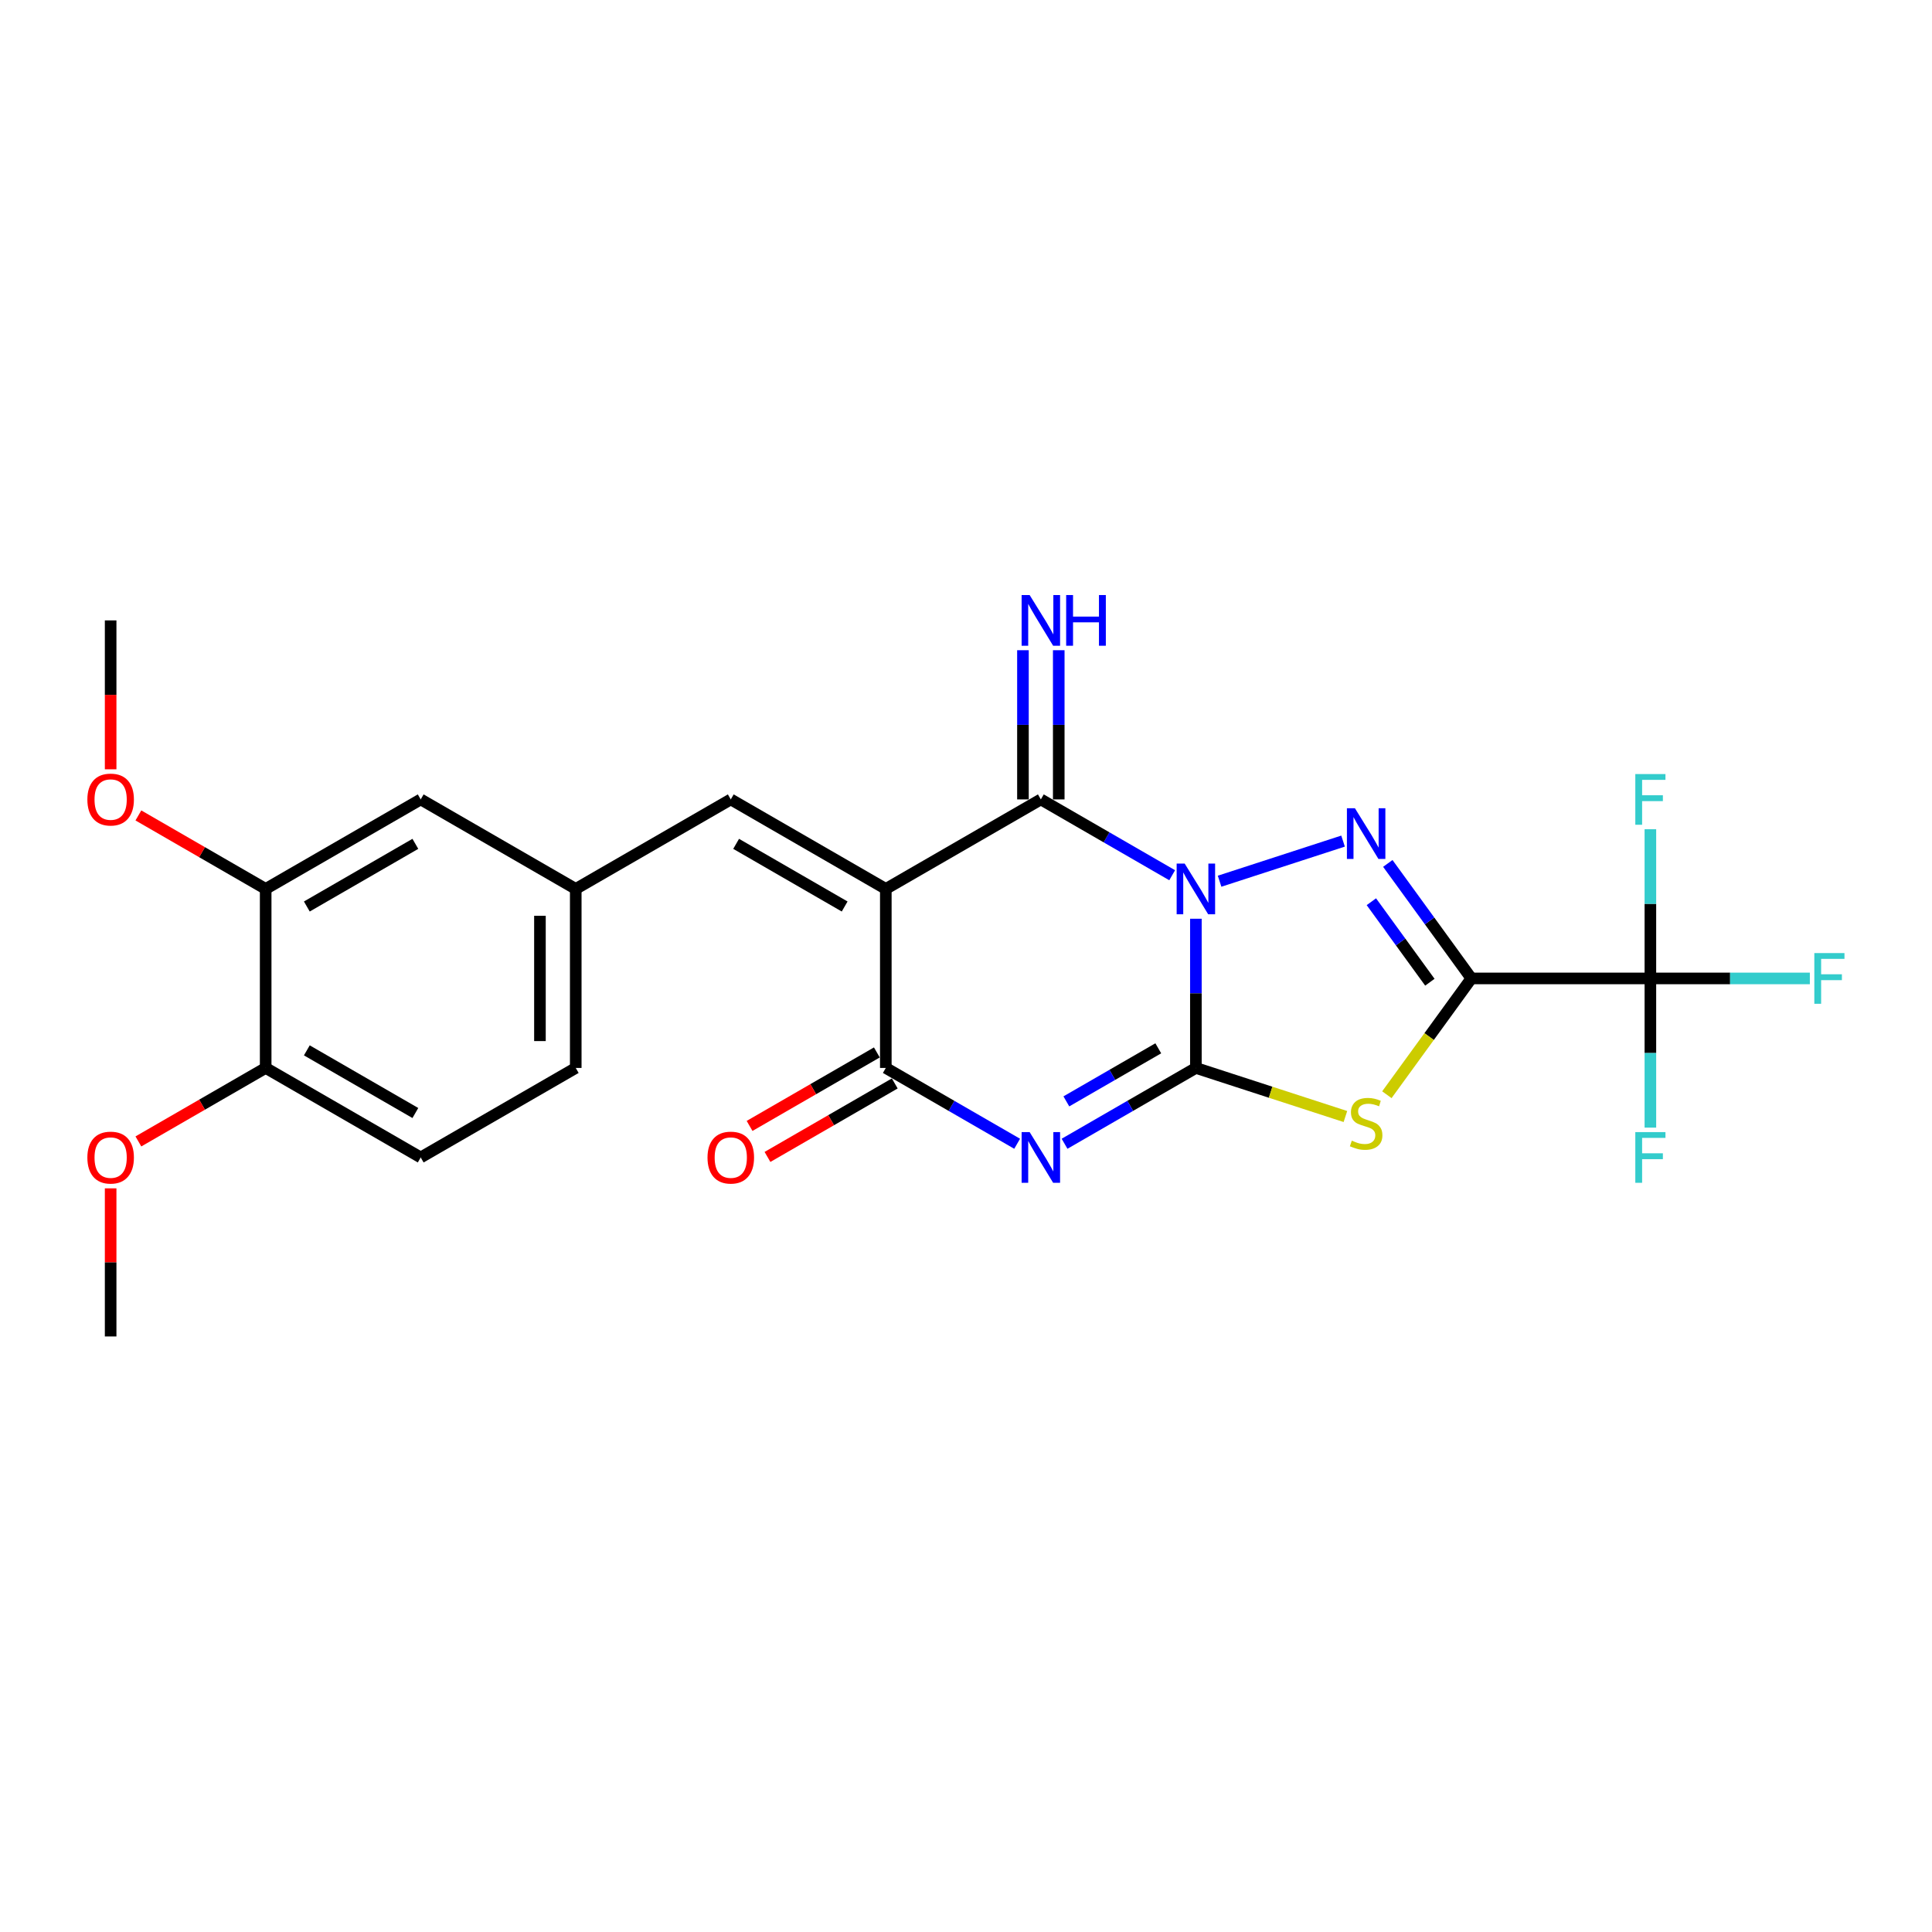 <?xml version='1.0' encoding='iso-8859-1'?>
<svg version='1.1' baseProfile='full'
              xmlns='http://www.w3.org/2000/svg'
                      xmlns:rdkit='http://www.rdkit.org/xml'
                      xmlns:xlink='http://www.w3.org/1999/xlink'
                  xml:space='preserve'
width='1000px' height='1000px' viewBox='0 0 1000 1000'>
<!-- END OF HEADER -->
<rect style='opacity:1.0;fill:#FFFFFF;stroke:none' width='1000' height='1000' x='0' y='0'> </rect>
<path class='bond-0' d='M 618.987,475.541 L 618.987,514.152' style='fill:none;fill-rule:evenodd;stroke:#0000FF;stroke-width:6px;stroke-linecap:butt;stroke-linejoin:miter;stroke-opacity:1' />
<path class='bond-0' d='M 618.987,514.152 L 618.987,552.763' style='fill:none;fill-rule:evenodd;stroke:#000000;stroke-width:6px;stroke-linecap:butt;stroke-linejoin:miter;stroke-opacity:1' />
<path class='bond-3' d='M 631.255,456.117 L 695.165,435.352' style='fill:none;fill-rule:evenodd;stroke:#0000FF;stroke-width:6px;stroke-linecap:butt;stroke-linejoin:miter;stroke-opacity:1' />
<path class='bond-6' d='M 606.718,453.021 L 572.73,433.397' style='fill:none;fill-rule:evenodd;stroke:#0000FF;stroke-width:6px;stroke-linecap:butt;stroke-linejoin:miter;stroke-opacity:1' />
<path class='bond-6' d='M 572.73,433.397 L 538.741,413.774' style='fill:none;fill-rule:evenodd;stroke:#000000;stroke-width:6px;stroke-linecap:butt;stroke-linejoin:miter;stroke-opacity:1' />
<path class='bond-2' d='M 618.987,552.763 L 584.998,572.387' style='fill:none;fill-rule:evenodd;stroke:#000000;stroke-width:6px;stroke-linecap:butt;stroke-linejoin:miter;stroke-opacity:1' />
<path class='bond-2' d='M 584.998,572.387 L 551.009,592.01' style='fill:none;fill-rule:evenodd;stroke:#0000FF;stroke-width:6px;stroke-linecap:butt;stroke-linejoin:miter;stroke-opacity:1' />
<path class='bond-2' d='M 599.524,542.601 L 575.732,556.338' style='fill:none;fill-rule:evenodd;stroke:#000000;stroke-width:6px;stroke-linecap:butt;stroke-linejoin:miter;stroke-opacity:1' />
<path class='bond-2' d='M 575.732,556.338 L 551.94,570.074' style='fill:none;fill-rule:evenodd;stroke:#0000FF;stroke-width:6px;stroke-linecap:butt;stroke-linejoin:miter;stroke-opacity:1' />
<path class='bond-5' d='M 618.987,552.763 L 657.684,565.337' style='fill:none;fill-rule:evenodd;stroke:#000000;stroke-width:6px;stroke-linecap:butt;stroke-linejoin:miter;stroke-opacity:1' />
<path class='bond-5' d='M 657.684,565.337 L 696.381,577.91' style='fill:none;fill-rule:evenodd;stroke:#CCCC00;stroke-width:6px;stroke-linecap:butt;stroke-linejoin:miter;stroke-opacity:1' />
<path class='bond-1' d='M 761.575,506.433 L 739.951,476.67' style='fill:none;fill-rule:evenodd;stroke:#000000;stroke-width:6px;stroke-linecap:butt;stroke-linejoin:miter;stroke-opacity:1' />
<path class='bond-1' d='M 739.951,476.67 L 718.327,446.907' style='fill:none;fill-rule:evenodd;stroke:#0000FF;stroke-width:6px;stroke-linecap:butt;stroke-linejoin:miter;stroke-opacity:1' />
<path class='bond-1' d='M 740.095,508.397 L 724.958,487.563' style='fill:none;fill-rule:evenodd;stroke:#000000;stroke-width:6px;stroke-linecap:butt;stroke-linejoin:miter;stroke-opacity:1' />
<path class='bond-1' d='M 724.958,487.563 L 709.821,466.729' style='fill:none;fill-rule:evenodd;stroke:#0000FF;stroke-width:6px;stroke-linecap:butt;stroke-linejoin:miter;stroke-opacity:1' />
<path class='bond-8' d='M 761.575,506.433 L 854.235,506.433' style='fill:none;fill-rule:evenodd;stroke:#000000;stroke-width:6px;stroke-linecap:butt;stroke-linejoin:miter;stroke-opacity:1' />
<path class='bond-25' d='M 761.575,506.433 L 739.708,536.531' style='fill:none;fill-rule:evenodd;stroke:#000000;stroke-width:6px;stroke-linecap:butt;stroke-linejoin:miter;stroke-opacity:1' />
<path class='bond-25' d='M 739.708,536.531 L 717.841,566.628' style='fill:none;fill-rule:evenodd;stroke:#CCCC00;stroke-width:6px;stroke-linecap:butt;stroke-linejoin:miter;stroke-opacity:1' />
<path class='bond-26' d='M 526.473,592.01 L 492.484,572.387' style='fill:none;fill-rule:evenodd;stroke:#0000FF;stroke-width:6px;stroke-linecap:butt;stroke-linejoin:miter;stroke-opacity:1' />
<path class='bond-26' d='M 492.484,572.387 L 458.495,552.763' style='fill:none;fill-rule:evenodd;stroke:#000000;stroke-width:6px;stroke-linecap:butt;stroke-linejoin:miter;stroke-opacity:1' />
<path class='bond-4' d='M 458.495,460.104 L 538.741,413.774' style='fill:none;fill-rule:evenodd;stroke:#000000;stroke-width:6px;stroke-linecap:butt;stroke-linejoin:miter;stroke-opacity:1' />
<path class='bond-7' d='M 458.495,460.104 L 458.495,552.763' style='fill:none;fill-rule:evenodd;stroke:#000000;stroke-width:6px;stroke-linecap:butt;stroke-linejoin:miter;stroke-opacity:1' />
<path class='bond-9' d='M 458.495,460.104 L 378.25,413.774' style='fill:none;fill-rule:evenodd;stroke:#000000;stroke-width:6px;stroke-linecap:butt;stroke-linejoin:miter;stroke-opacity:1' />
<path class='bond-9' d='M 437.193,469.203 L 381.021,436.772' style='fill:none;fill-rule:evenodd;stroke:#000000;stroke-width:6px;stroke-linecap:butt;stroke-linejoin:miter;stroke-opacity:1' />
<path class='bond-10' d='M 548.007,413.774 L 548.007,375.163' style='fill:none;fill-rule:evenodd;stroke:#000000;stroke-width:6px;stroke-linecap:butt;stroke-linejoin:miter;stroke-opacity:1' />
<path class='bond-10' d='M 548.007,375.163 L 548.007,336.551' style='fill:none;fill-rule:evenodd;stroke:#0000FF;stroke-width:6px;stroke-linecap:butt;stroke-linejoin:miter;stroke-opacity:1' />
<path class='bond-10' d='M 529.475,413.774 L 529.475,375.163' style='fill:none;fill-rule:evenodd;stroke:#000000;stroke-width:6px;stroke-linecap:butt;stroke-linejoin:miter;stroke-opacity:1' />
<path class='bond-10' d='M 529.475,375.163 L 529.475,336.551' style='fill:none;fill-rule:evenodd;stroke:#0000FF;stroke-width:6px;stroke-linecap:butt;stroke-linejoin:miter;stroke-opacity:1' />
<path class='bond-12' d='M 453.862,544.739 L 420.921,563.758' style='fill:none;fill-rule:evenodd;stroke:#000000;stroke-width:6px;stroke-linecap:butt;stroke-linejoin:miter;stroke-opacity:1' />
<path class='bond-12' d='M 420.921,563.758 L 387.979,582.776' style='fill:none;fill-rule:evenodd;stroke:#FF0000;stroke-width:6px;stroke-linecap:butt;stroke-linejoin:miter;stroke-opacity:1' />
<path class='bond-12' d='M 463.128,560.788 L 430.187,579.807' style='fill:none;fill-rule:evenodd;stroke:#000000;stroke-width:6px;stroke-linecap:butt;stroke-linejoin:miter;stroke-opacity:1' />
<path class='bond-12' d='M 430.187,579.807 L 397.245,598.826' style='fill:none;fill-rule:evenodd;stroke:#FF0000;stroke-width:6px;stroke-linecap:butt;stroke-linejoin:miter;stroke-opacity:1' />
<path class='bond-16' d='M 854.235,506.433 L 895.505,506.433' style='fill:none;fill-rule:evenodd;stroke:#000000;stroke-width:6px;stroke-linecap:butt;stroke-linejoin:miter;stroke-opacity:1' />
<path class='bond-16' d='M 895.505,506.433 L 936.776,506.433' style='fill:none;fill-rule:evenodd;stroke:#33CCCC;stroke-width:6px;stroke-linecap:butt;stroke-linejoin:miter;stroke-opacity:1' />
<path class='bond-17' d='M 854.235,506.433 L 854.235,545.045' style='fill:none;fill-rule:evenodd;stroke:#000000;stroke-width:6px;stroke-linecap:butt;stroke-linejoin:miter;stroke-opacity:1' />
<path class='bond-17' d='M 854.235,545.045 L 854.235,583.656' style='fill:none;fill-rule:evenodd;stroke:#33CCCC;stroke-width:6px;stroke-linecap:butt;stroke-linejoin:miter;stroke-opacity:1' />
<path class='bond-18' d='M 854.235,506.433 L 854.235,467.822' style='fill:none;fill-rule:evenodd;stroke:#000000;stroke-width:6px;stroke-linecap:butt;stroke-linejoin:miter;stroke-opacity:1' />
<path class='bond-18' d='M 854.235,467.822 L 854.235,429.211' style='fill:none;fill-rule:evenodd;stroke:#33CCCC;stroke-width:6px;stroke-linecap:butt;stroke-linejoin:miter;stroke-opacity:1' />
<path class='bond-13' d='M 378.25,413.774 L 298.004,460.104' style='fill:none;fill-rule:evenodd;stroke:#000000;stroke-width:6px;stroke-linecap:butt;stroke-linejoin:miter;stroke-opacity:1' />
<path class='bond-11' d='M 137.513,460.104 L 217.759,413.774' style='fill:none;fill-rule:evenodd;stroke:#000000;stroke-width:6px;stroke-linecap:butt;stroke-linejoin:miter;stroke-opacity:1' />
<path class='bond-11' d='M 158.816,469.203 L 214.988,436.772' style='fill:none;fill-rule:evenodd;stroke:#000000;stroke-width:6px;stroke-linecap:butt;stroke-linejoin:miter;stroke-opacity:1' />
<path class='bond-21' d='M 137.513,460.104 L 104.571,441.085' style='fill:none;fill-rule:evenodd;stroke:#000000;stroke-width:6px;stroke-linecap:butt;stroke-linejoin:miter;stroke-opacity:1' />
<path class='bond-21' d='M 104.571,441.085 L 71.63,422.066' style='fill:none;fill-rule:evenodd;stroke:#FF0000;stroke-width:6px;stroke-linecap:butt;stroke-linejoin:miter;stroke-opacity:1' />
<path class='bond-27' d='M 137.513,460.104 L 137.513,552.763' style='fill:none;fill-rule:evenodd;stroke:#000000;stroke-width:6px;stroke-linecap:butt;stroke-linejoin:miter;stroke-opacity:1' />
<path class='bond-14' d='M 298.004,460.104 L 217.759,413.774' style='fill:none;fill-rule:evenodd;stroke:#000000;stroke-width:6px;stroke-linecap:butt;stroke-linejoin:miter;stroke-opacity:1' />
<path class='bond-20' d='M 298.004,460.104 L 298.004,552.763' style='fill:none;fill-rule:evenodd;stroke:#000000;stroke-width:6px;stroke-linecap:butt;stroke-linejoin:miter;stroke-opacity:1' />
<path class='bond-20' d='M 279.472,474.003 L 279.472,538.864' style='fill:none;fill-rule:evenodd;stroke:#000000;stroke-width:6px;stroke-linecap:butt;stroke-linejoin:miter;stroke-opacity:1' />
<path class='bond-15' d='M 137.513,552.763 L 217.759,599.093' style='fill:none;fill-rule:evenodd;stroke:#000000;stroke-width:6px;stroke-linecap:butt;stroke-linejoin:miter;stroke-opacity:1' />
<path class='bond-15' d='M 158.816,543.664 L 214.988,576.095' style='fill:none;fill-rule:evenodd;stroke:#000000;stroke-width:6px;stroke-linecap:butt;stroke-linejoin:miter;stroke-opacity:1' />
<path class='bond-22' d='M 137.513,552.763 L 104.571,571.782' style='fill:none;fill-rule:evenodd;stroke:#000000;stroke-width:6px;stroke-linecap:butt;stroke-linejoin:miter;stroke-opacity:1' />
<path class='bond-22' d='M 104.571,571.782 L 71.63,590.801' style='fill:none;fill-rule:evenodd;stroke:#FF0000;stroke-width:6px;stroke-linecap:butt;stroke-linejoin:miter;stroke-opacity:1' />
<path class='bond-19' d='M 217.759,599.093 L 298.004,552.763' style='fill:none;fill-rule:evenodd;stroke:#000000;stroke-width:6px;stroke-linecap:butt;stroke-linejoin:miter;stroke-opacity:1' />
<path class='bond-23' d='M 57.267,398.188 L 57.267,359.651' style='fill:none;fill-rule:evenodd;stroke:#FF0000;stroke-width:6px;stroke-linecap:butt;stroke-linejoin:miter;stroke-opacity:1' />
<path class='bond-23' d='M 57.267,359.651 L 57.267,321.114' style='fill:none;fill-rule:evenodd;stroke:#000000;stroke-width:6px;stroke-linecap:butt;stroke-linejoin:miter;stroke-opacity:1' />
<path class='bond-24' d='M 57.267,615.086 L 57.267,653.419' style='fill:none;fill-rule:evenodd;stroke:#FF0000;stroke-width:6px;stroke-linecap:butt;stroke-linejoin:miter;stroke-opacity:1' />
<path class='bond-24' d='M 57.267,653.419 L 57.267,691.753' style='fill:none;fill-rule:evenodd;stroke:#000000;stroke-width:6px;stroke-linecap:butt;stroke-linejoin:miter;stroke-opacity:1' />
<path  class='atom-0' d='M 613.186 446.983
L 621.785 460.882
Q 622.637 462.253, 624.009 464.737
Q 625.38 467.22, 625.454 467.368
L 625.454 446.983
L 628.938 446.983
L 628.938 473.224
L 625.343 473.224
L 616.114 458.028
Q 615.039 456.249, 613.89 454.211
Q 612.778 452.172, 612.445 451.542
L 612.445 473.224
L 609.035 473.224
L 609.035 446.983
L 613.186 446.983
' fill='#0000FF'/>
<path  class='atom-3' d='M 532.94 585.973
L 541.539 599.871
Q 542.392 601.243, 543.763 603.726
Q 545.134 606.209, 545.209 606.358
L 545.209 585.973
L 548.693 585.973
L 548.693 612.214
L 545.097 612.214
L 535.869 597.018
Q 534.794 595.238, 533.645 593.2
Q 532.533 591.161, 532.199 590.531
L 532.199 612.214
L 528.789 612.214
L 528.789 585.973
L 532.94 585.973
' fill='#0000FF'/>
<path  class='atom-4' d='M 701.311 418.35
L 709.909 432.249
Q 710.762 433.62, 712.133 436.103
Q 713.505 438.587, 713.579 438.735
L 713.579 418.35
L 717.063 418.35
L 717.063 444.591
L 713.468 444.591
L 704.239 429.395
Q 703.164 427.616, 702.015 425.577
Q 700.903 423.539, 700.569 422.909
L 700.569 444.591
L 697.159 444.591
L 697.159 418.35
L 701.311 418.35
' fill='#0000FF'/>
<path  class='atom-6' d='M 699.698 590.403
Q 699.995 590.514, 701.218 591.033
Q 702.441 591.552, 703.775 591.886
Q 705.147 592.182, 706.481 592.182
Q 708.964 592.182, 710.41 590.996
Q 711.855 589.773, 711.855 587.66
Q 711.855 586.215, 711.114 585.325
Q 710.41 584.436, 709.298 583.954
Q 708.186 583.472, 706.333 582.916
Q 703.998 582.212, 702.589 581.545
Q 701.218 580.878, 700.217 579.469
Q 699.254 578.061, 699.254 575.689
Q 699.254 572.39, 701.477 570.352
Q 703.738 568.313, 708.186 568.313
Q 711.225 568.313, 714.672 569.759
L 713.82 572.613
Q 710.669 571.315, 708.297 571.315
Q 705.74 571.315, 704.331 572.39
Q 702.923 573.428, 702.96 575.244
Q 702.96 576.653, 703.664 577.505
Q 704.405 578.357, 705.443 578.839
Q 706.518 579.321, 708.297 579.877
Q 710.669 580.618, 712.078 581.36
Q 713.486 582.101, 714.487 583.621
Q 715.525 585.103, 715.525 587.66
Q 715.525 591.293, 713.078 593.257
Q 710.669 595.184, 706.629 595.184
Q 704.294 595.184, 702.515 594.666
Q 700.773 594.184, 698.698 593.331
L 699.698 590.403
' fill='#CCCC00'/>
<path  class='atom-11' d='M 532.94 307.994
L 541.539 321.893
Q 542.392 323.264, 543.763 325.747
Q 545.134 328.23, 545.209 328.379
L 545.209 307.994
L 548.693 307.994
L 548.693 334.235
L 545.097 334.235
L 535.869 319.039
Q 534.794 317.26, 533.645 315.221
Q 532.533 313.183, 532.199 312.552
L 532.199 334.235
L 528.789 334.235
L 528.789 307.994
L 532.94 307.994
' fill='#0000FF'/>
<path  class='atom-11' d='M 551.843 307.994
L 555.401 307.994
L 555.401 319.15
L 568.818 319.15
L 568.818 307.994
L 572.376 307.994
L 572.376 334.235
L 568.818 334.235
L 568.818 322.115
L 555.401 322.115
L 555.401 334.235
L 551.843 334.235
L 551.843 307.994
' fill='#0000FF'/>
<path  class='atom-13' d='M 366.204 599.167
Q 366.204 592.866, 369.317 589.345
Q 372.431 585.824, 378.25 585.824
Q 384.069 585.824, 387.182 589.345
Q 390.296 592.866, 390.296 599.167
Q 390.296 605.542, 387.145 609.174
Q 383.995 612.77, 378.25 612.77
Q 372.468 612.77, 369.317 609.174
Q 366.204 605.579, 366.204 599.167
M 378.25 609.805
Q 382.253 609.805, 384.402 607.136
Q 386.589 604.43, 386.589 599.167
Q 386.589 594.015, 384.402 591.421
Q 382.253 588.789, 378.25 588.789
Q 374.247 588.789, 372.06 591.384
Q 369.91 593.978, 369.91 599.167
Q 369.91 604.467, 372.06 607.136
Q 374.247 609.805, 378.25 609.805
' fill='#FF0000'/>
<path  class='atom-17' d='M 939.092 493.313
L 954.696 493.313
L 954.696 496.315
L 942.613 496.315
L 942.613 504.284
L 953.362 504.284
L 953.362 507.323
L 942.613 507.323
L 942.613 519.554
L 939.092 519.554
L 939.092 493.313
' fill='#33CCCC'/>
<path  class='atom-18' d='M 846.433 585.973
L 862.037 585.973
L 862.037 588.975
L 849.954 588.975
L 849.954 596.943
L 860.702 596.943
L 860.702 599.983
L 849.954 599.983
L 849.954 612.214
L 846.433 612.214
L 846.433 585.973
' fill='#33CCCC'/>
<path  class='atom-19' d='M 846.433 400.653
L 862.037 400.653
L 862.037 403.655
L 849.954 403.655
L 849.954 411.624
L 860.702 411.624
L 860.702 414.663
L 849.954 414.663
L 849.954 426.894
L 846.433 426.894
L 846.433 400.653
' fill='#33CCCC'/>
<path  class='atom-22' d='M 45.222 413.848
Q 45.222 407.547, 48.335 404.026
Q 51.448 400.505, 57.267 400.505
Q 63.086 400.505, 66.2 404.026
Q 69.313 407.547, 69.313 413.848
Q 69.313 420.223, 66.163 423.855
Q 63.012 427.45, 57.267 427.45
Q 51.486 427.45, 48.335 423.855
Q 45.222 420.26, 45.222 413.848
M 57.267 424.485
Q 61.27 424.485, 63.42 421.817
Q 65.607 419.111, 65.607 413.848
Q 65.607 408.696, 63.42 406.102
Q 61.27 403.47, 57.267 403.47
Q 53.264 403.47, 51.078 406.065
Q 48.928 408.659, 48.928 413.848
Q 48.928 419.148, 51.078 421.817
Q 53.264 424.485, 57.267 424.485
' fill='#FF0000'/>
<path  class='atom-23' d='M 45.222 599.167
Q 45.222 592.866, 48.335 589.345
Q 51.448 585.824, 57.267 585.824
Q 63.086 585.824, 66.2 589.345
Q 69.313 592.866, 69.313 599.167
Q 69.313 605.542, 66.163 609.174
Q 63.012 612.77, 57.267 612.77
Q 51.486 612.77, 48.335 609.174
Q 45.222 605.579, 45.222 599.167
M 57.267 609.805
Q 61.27 609.805, 63.42 607.136
Q 65.607 604.43, 65.607 599.167
Q 65.607 594.015, 63.42 591.421
Q 61.27 588.789, 57.267 588.789
Q 53.264 588.789, 51.078 591.384
Q 48.928 593.978, 48.928 599.167
Q 48.928 604.467, 51.078 607.136
Q 53.264 609.805, 57.267 609.805
' fill='#FF0000'/>
</svg>
